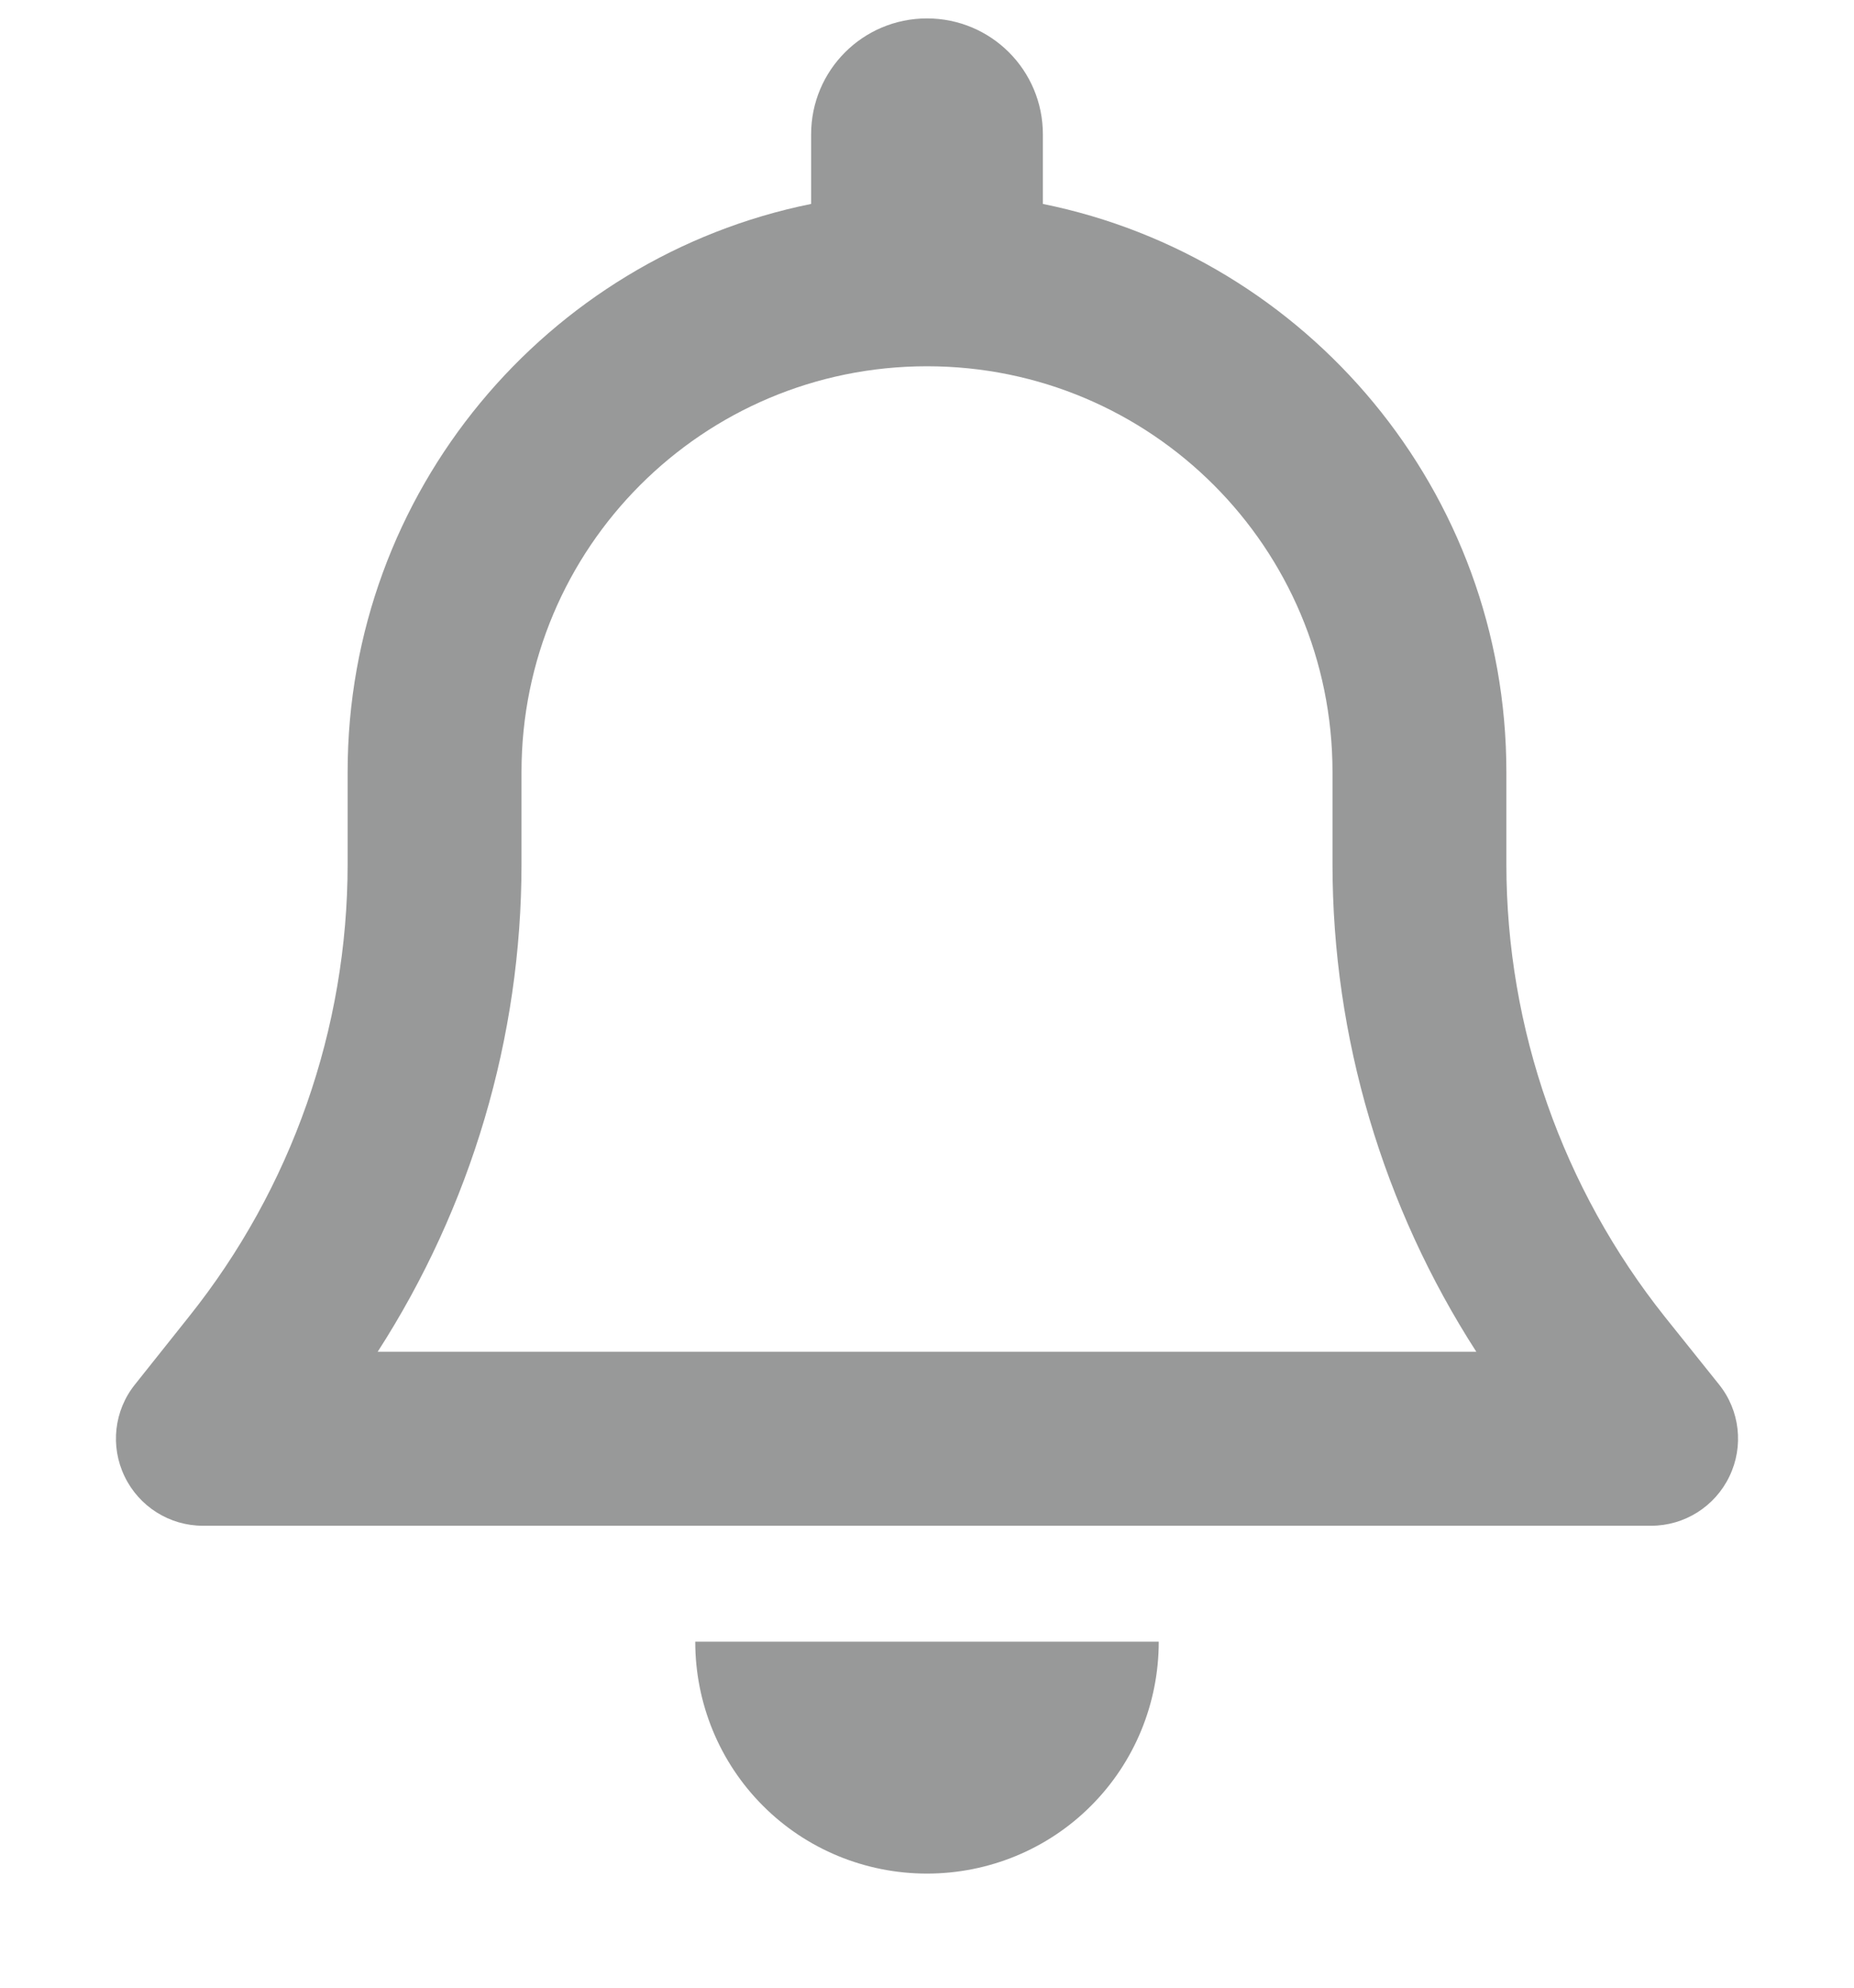 <svg width="14" height="15" viewBox="0 0 14 15" fill="none" xmlns="http://www.w3.org/2000/svg">
<g clip-path="url(#clip0_952_15252)">
<path d="M7 0.139C6.516 0.139 6.125 0.53 6.125 1.014V1.539C4.129 1.943 2.625 3.71 2.625 5.826V6.521C2.625 7.762 2.201 8.968 1.427 9.936L1.02 10.447C0.861 10.644 0.831 10.915 0.941 11.142C1.05 11.369 1.28 11.514 1.531 11.514H12.469C12.72 11.514 12.95 11.369 13.059 11.142C13.169 10.915 13.139 10.644 12.98 10.447L12.573 9.939C11.799 8.968 11.375 7.762 11.375 6.521V5.826C11.375 3.71 9.871 1.943 7.875 1.539V1.014C7.875 0.53 7.484 0.139 7 0.139ZM7 2.764C8.693 2.764 10.062 4.134 10.062 5.826V6.521C10.062 7.83 10.443 9.107 11.148 10.201H2.852C3.557 9.107 3.938 7.83 3.938 6.521V5.826C3.938 4.134 5.307 2.764 7 2.764ZM8.75 12.389H7H5.25C5.25 12.854 5.433 13.299 5.761 13.627C6.089 13.956 6.535 14.139 7 14.139C7.465 14.139 7.911 13.956 8.239 13.627C8.567 13.299 8.75 12.854 8.75 12.389Z" fill="#989999"/>
</g>
<defs>
<clipPath id="clip0_952_15252">
<rect width="14" height="14" fill="white" transform="translate(0 0.139)"/>
</clipPath>
</defs>
</svg>
